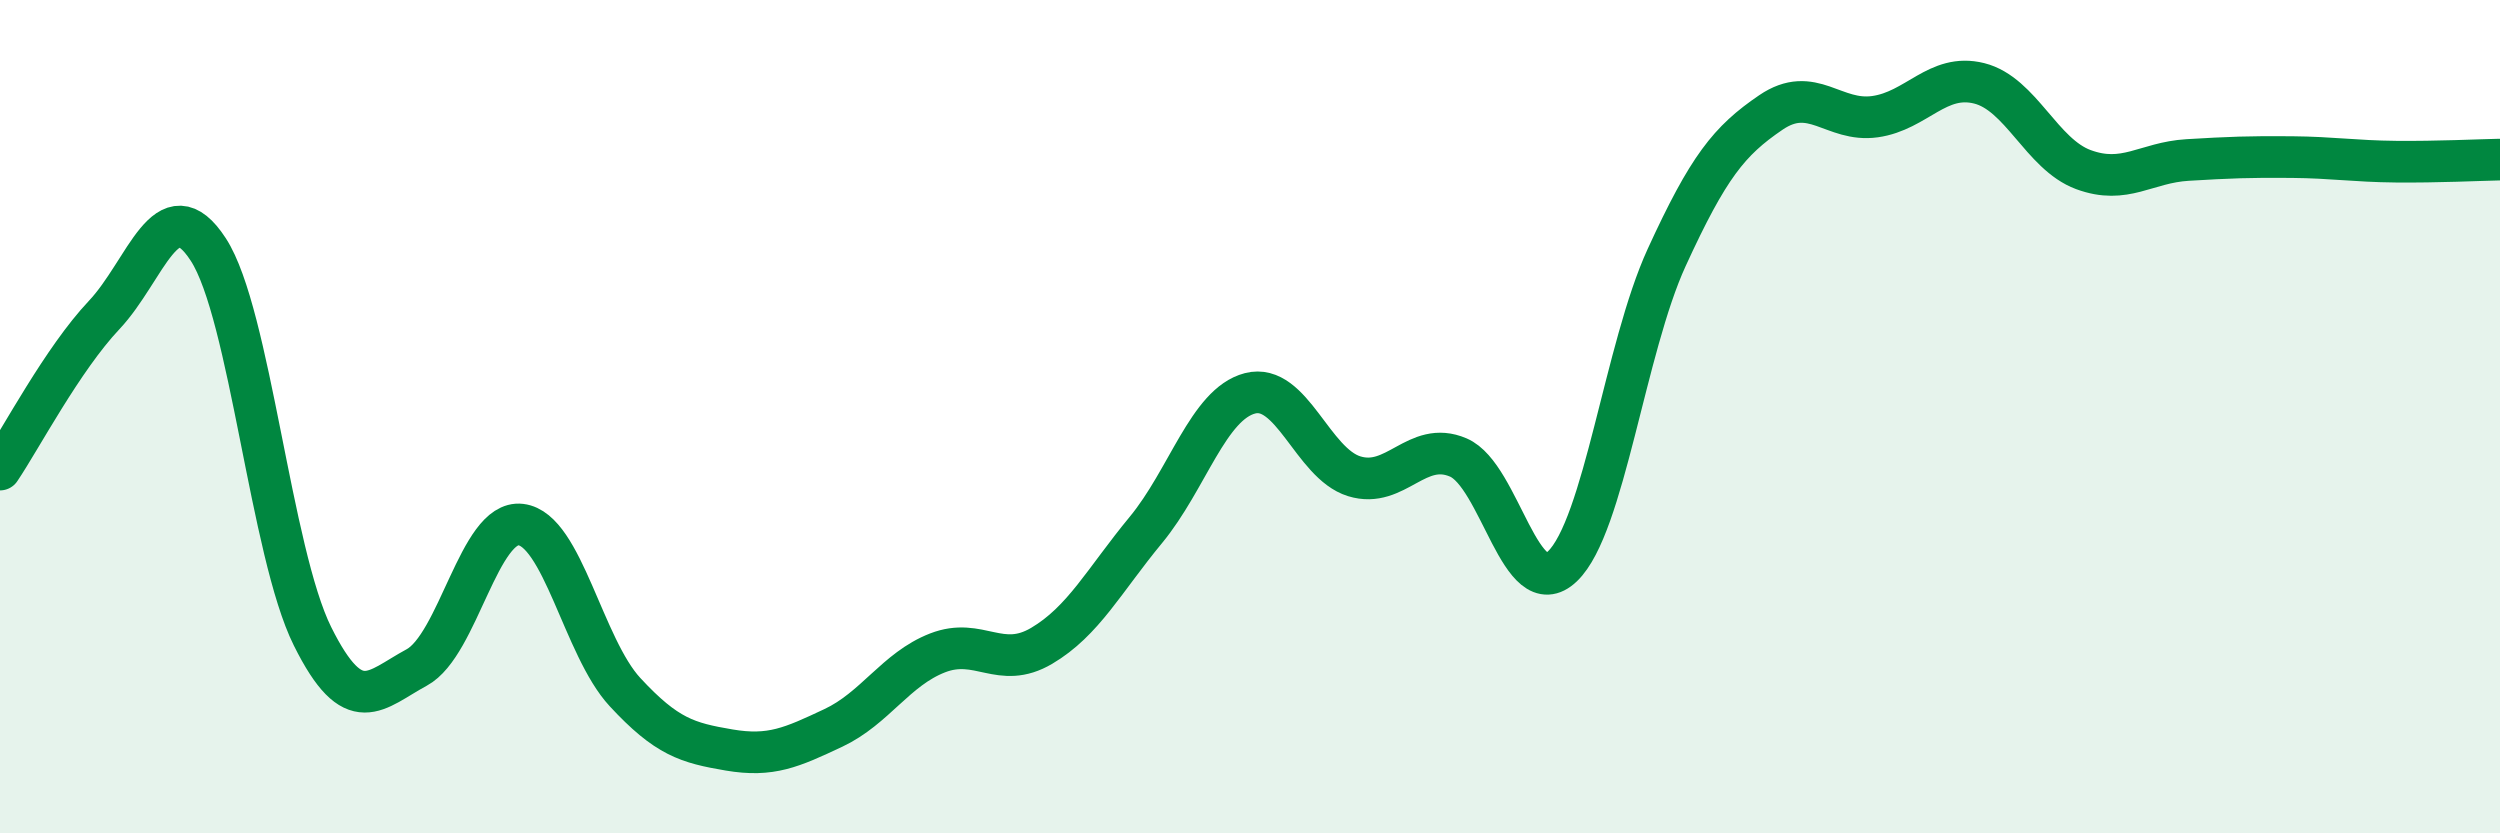 
    <svg width="60" height="20" viewBox="0 0 60 20" xmlns="http://www.w3.org/2000/svg">
      <path
        d="M 0,11.27 C 0.5,10.53 1.5,8.62 2.5,7.56 C 3.5,6.5 4,4.45 5,5.99 C 6,7.53 6.5,13.26 7.5,15.27 C 8.5,17.28 9,16.56 10,16.02 C 11,15.48 11.5,12.47 12.5,12.59 C 13.5,12.71 14,15.53 15,16.61 C 16,17.69 16.5,17.83 17.5,18 C 18.5,18.17 19,17.94 20,17.47 C 21,17 21.5,16.06 22.5,15.67 C 23.5,15.28 24,16.09 25,15.5 C 26,14.91 26.5,13.93 27.5,12.72 C 28.5,11.51 29,9.7 30,9.44 C 31,9.18 31.5,11.12 32.5,11.43 C 33.5,11.74 34,10.55 35,10.98 C 36,11.41 36.5,14.55 37.5,13.59 C 38.5,12.63 39,8.36 40,6.18 C 41,4 41.5,3.38 42.5,2.7 C 43.5,2.02 44,2.94 45,2.8 C 46,2.66 46.5,1.75 47.5,2 C 48.5,2.25 49,3.7 50,4.07 C 51,4.44 51.5,3.9 52.5,3.84 C 53.5,3.78 54,3.76 55,3.77 C 56,3.78 56.5,3.87 57.5,3.88 C 58.5,3.89 59.5,3.84 60,3.83L60 20L0 20Z"
        fill="#008740"
        opacity="0.1"
        stroke-linecap="round"
        stroke-linejoin="round"
      />
      <path
        d="M 0,11.27 C 0.5,10.53 1.5,8.62 2.5,7.56 C 3.5,6.5 4,4.45 5,5.99 C 6,7.53 6.5,13.26 7.5,15.27 C 8.5,17.28 9,16.56 10,16.02 C 11,15.48 11.5,12.47 12.5,12.59 C 13.5,12.71 14,15.53 15,16.61 C 16,17.69 16.5,17.83 17.5,18 C 18.5,18.17 19,17.94 20,17.47 C 21,17 21.5,16.06 22.5,15.67 C 23.5,15.28 24,16.09 25,15.5 C 26,14.91 26.5,13.93 27.5,12.72 C 28.5,11.51 29,9.7 30,9.44 C 31,9.18 31.5,11.12 32.5,11.43 C 33.5,11.74 34,10.55 35,10.98 C 36,11.41 36.5,14.55 37.5,13.59 C 38.5,12.63 39,8.36 40,6.18 C 41,4 41.5,3.38 42.5,2.7 C 43.5,2.02 44,2.94 45,2.8 C 46,2.66 46.5,1.75 47.5,2 C 48.5,2.25 49,3.7 50,4.07 C 51,4.44 51.5,3.9 52.5,3.84 C 53.5,3.78 54,3.76 55,3.77 C 56,3.78 56.5,3.87 57.5,3.88 C 58.5,3.89 59.5,3.84 60,3.83"
        stroke="#008740"
        stroke-width="1"
        fill="none"
        stroke-linecap="round"
        stroke-linejoin="round"
      />
    </svg>
  